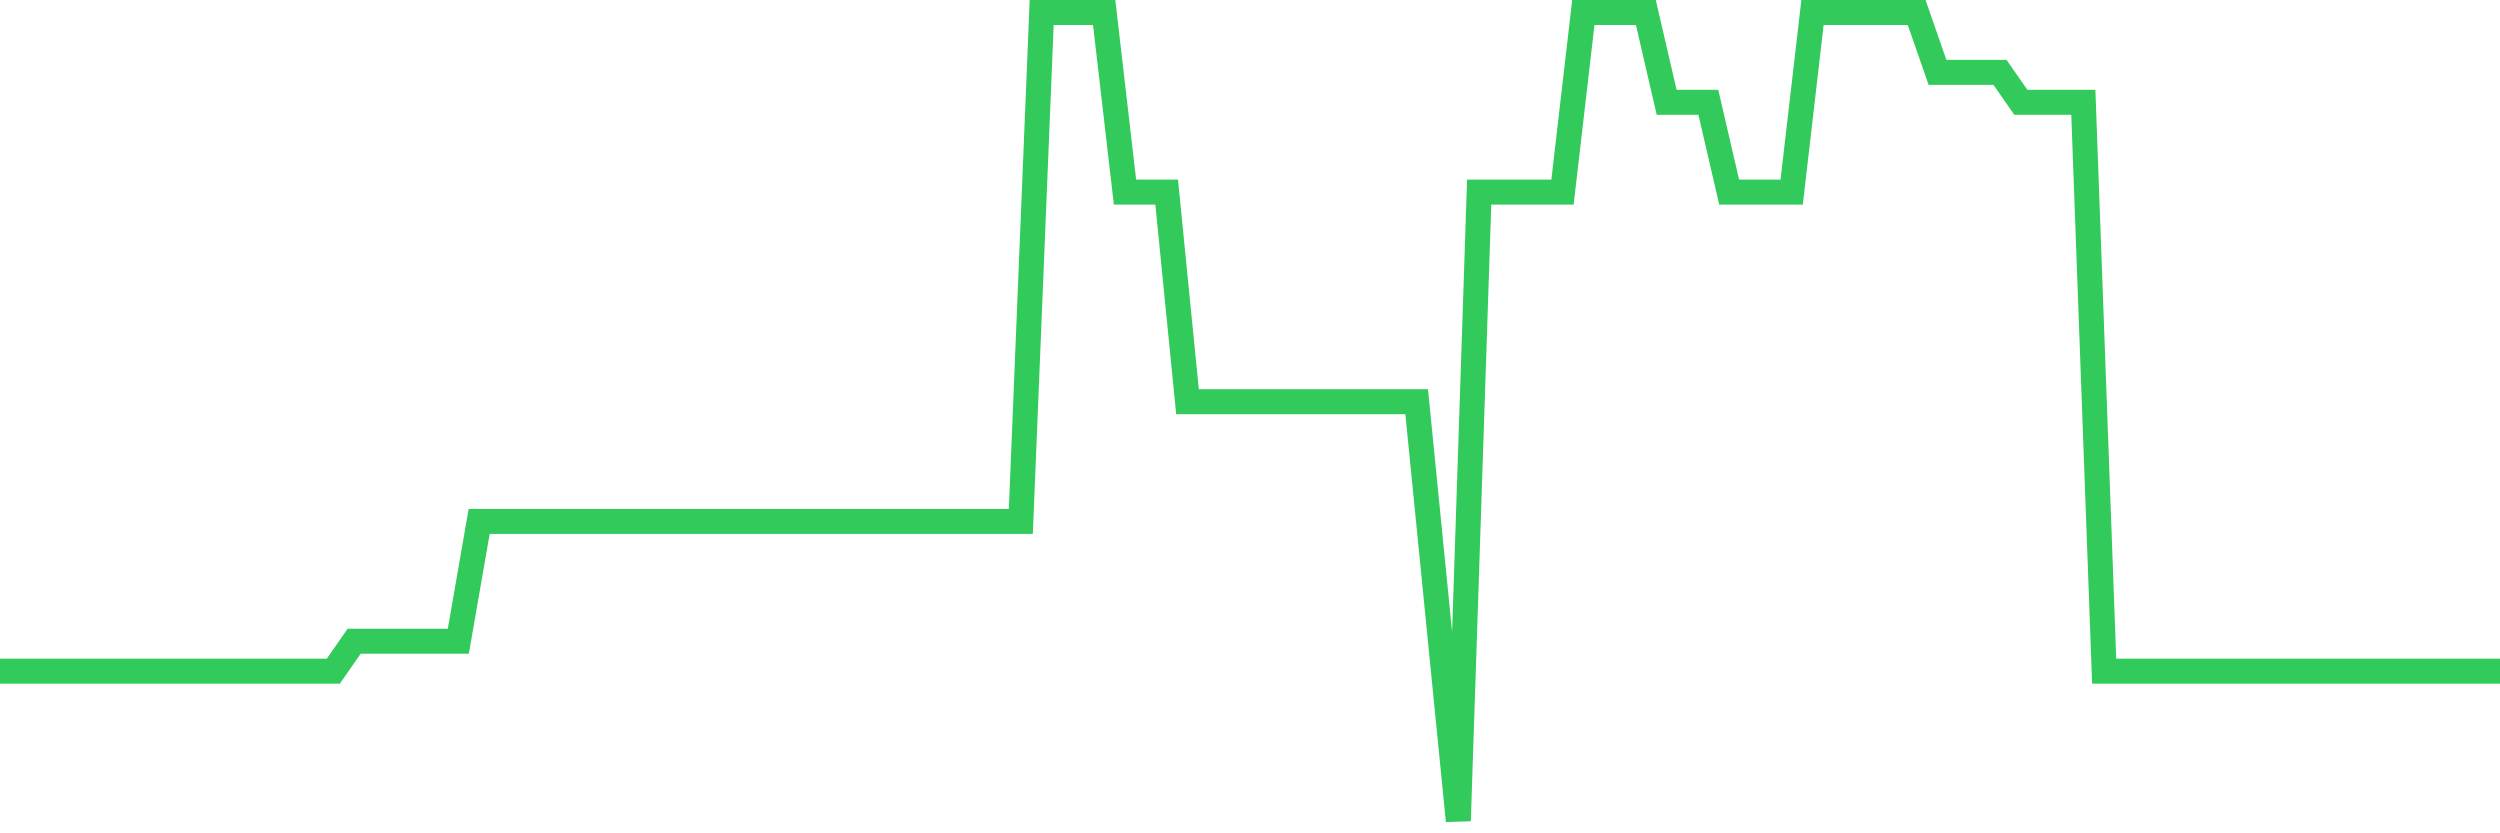 <svg
  xmlns="http://www.w3.org/2000/svg"
  xmlns:xlink="http://www.w3.org/1999/xlink"
  width="120"
  height="40"
  viewBox="0 0 120 40"
  preserveAspectRatio="none"
>
  <polyline
    points="0,32.215 1,32.215 2,32.215 3,32.215 4,32.215 5,32.215 6,32.215 7,32.215 8,32.215 9,32.215 10,32.215 11,32.215 12,32.215 13,32.215 14,32.215 15,32.215 16,32.215 17,30.778 18,30.778 19,30.778 20,30.778 21,30.778 22,30.778 23,25.03 24,25.03 25,25.03 26,25.03 27,25.03 28,25.03 29,25.03 30,25.03 31,25.03 32,25.03 33,25.03 34,25.03 35,25.03 36,25.03 37,25.03 38,25.03 39,25.03 40,25.03 41,25.03 42,25.03 43,25.03 44,25.03 45,25.03 46,25.03 47,25.03 48,25.03 49,25.03 50,0.6 51,0.6 52,0.6 53,0.6 54,9.222 55,9.222 56,9.222 57,19.281 58,19.281 59,19.281 60,19.281 61,19.281 62,19.281 63,19.281 64,19.281 65,19.281 66,19.281 67,19.281 68,19.281 69,29.341 70,39.4 71,9.222 72,9.222 73,9.222 74,9.222 75,9.222 76,0.6 77,0.6 78,0.6 79,0.6 80,4.911 81,4.911 82,4.911 83,9.222 84,9.222 85,9.222 86,9.222 87,0.6 88,0.6 89,0.6 90,0.6 91,0.6 92,0.6 93,3.474 94,3.474 95,3.474 96,3.474 97,4.911 98,4.911 99,4.911 100,4.911 101,32.215 102,32.215 103,32.215 104,32.215 105,32.215 106,32.215 107,32.215 108,32.215 109,32.215 110,32.215 111,32.215 112,32.215 113,32.215 114,32.215 115,32.215 116,32.215 117,32.215 118,32.215 119,32.215 120,32.215"
    fill="none"
    stroke="#32ca5b"
    stroke-width="1.2"
  >
  </polyline>
</svg>